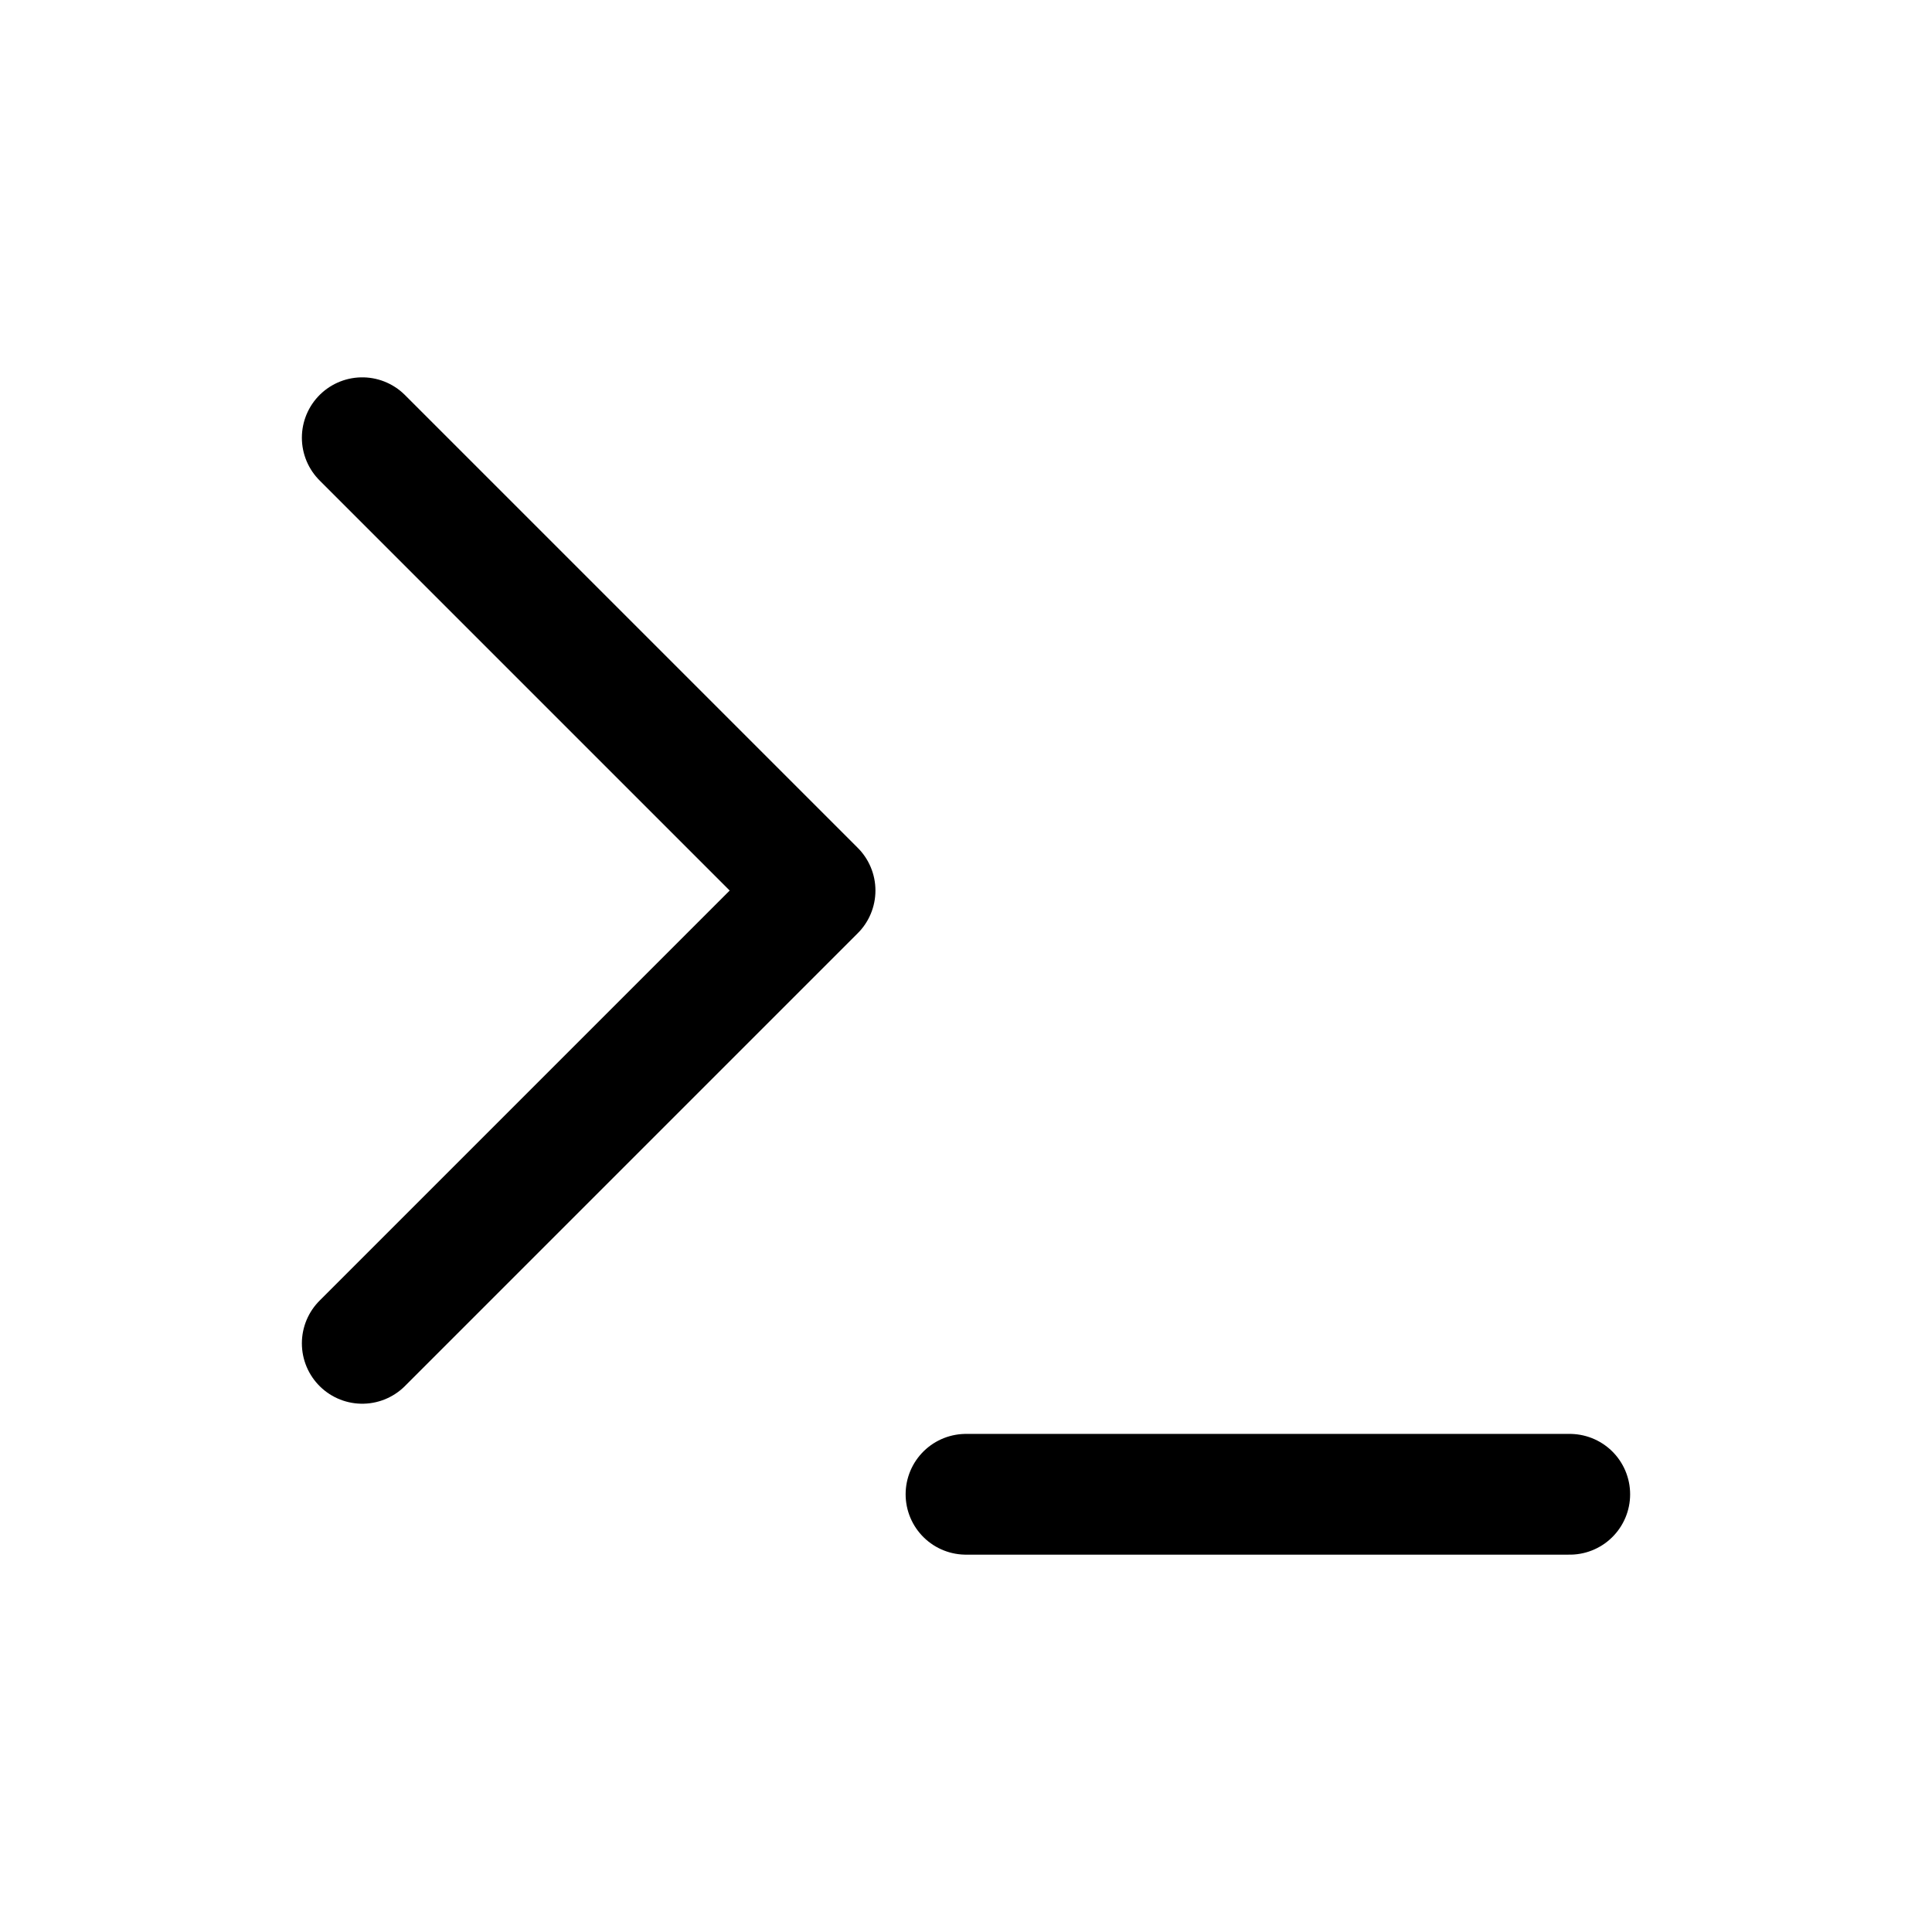 <svg xmlns="http://www.w3.org/2000/svg" viewBox="-0.5 -0.5 16 16" fill="none" stroke="#000000" stroke-linecap="round" stroke-linejoin="round" class="feather feather-terminal" id="Terminal--Streamline-Feather" height="16" width="16">
  <desc>
    Terminal Streamline Icon: https://streamlinehq.com
  </desc>
  <path d="m2.5 10.625 3.75 -3.75 -3.75 -3.75" stroke-width="1"></path>
  <path d="m7.5 11.875 5 0" stroke-width="1"></path>
</svg>